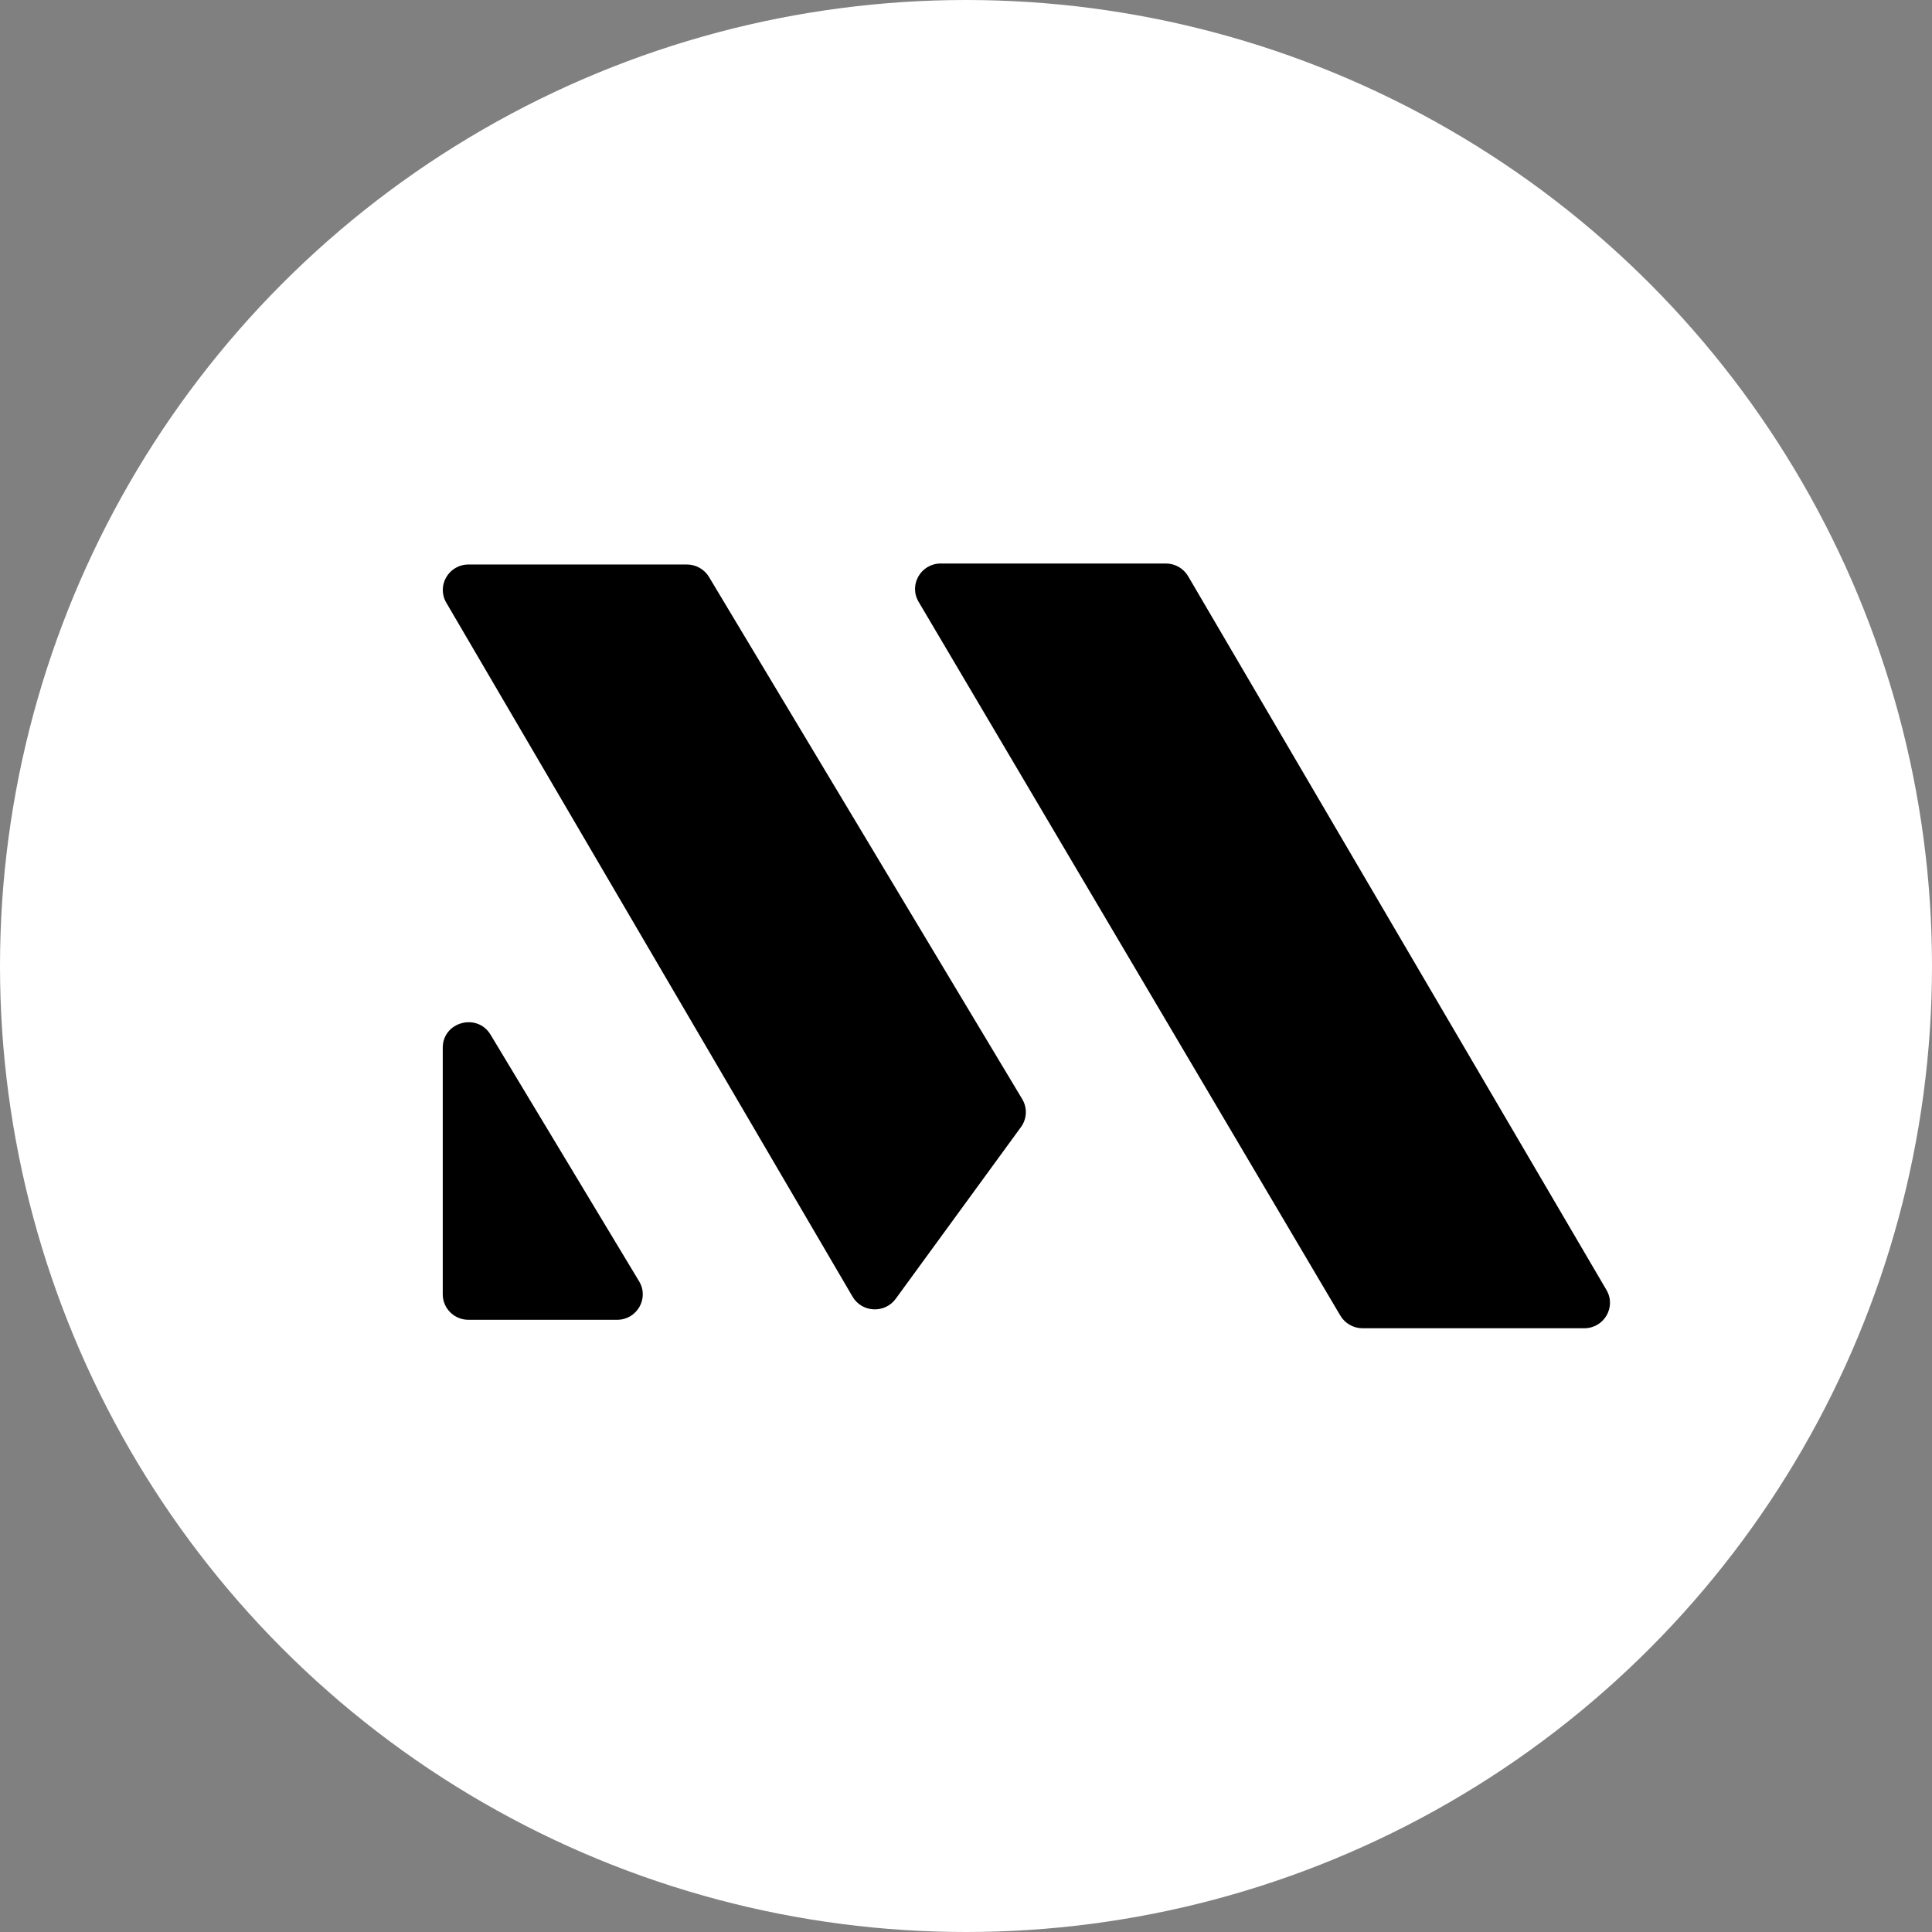 <svg width="48" height="48" viewBox="0 0 48 48" fill="none" xmlns="http://www.w3.org/2000/svg">
<rect x="0" y="0" width="48" height="48" fill="#808080" stroke="none"/>
<circle cx="24" cy="24" r="24" fill="white"/>
<path fill-rule="evenodd" clip-rule="evenodd" d="M28.965 14H23.373C22.88 14 22.573 14.529 22.822 14.951L33.301 32.687C33.416 32.881 33.626 33 33.853 33H39.36C39.852 33 40.16 32.473 39.913 32.051L29.518 14.315C29.404 14.12 29.193 14 28.965 14ZM11 32.158V26.03C11 25.388 11.856 25.155 12.188 25.707L15.879 31.835C16.133 32.256 15.826 32.79 15.331 32.79H11.639C11.286 32.79 11 32.507 11 32.158ZM11.641 14.025H17.065C17.291 14.025 17.5 14.143 17.615 14.335L25.398 27.309C25.527 27.526 25.515 27.797 25.366 28.001L22.253 32.269C21.982 32.64 21.414 32.612 21.182 32.216L11.088 14.974C10.841 14.552 11.148 14.025 11.641 14.025Z" fill="black"/>
</svg>
